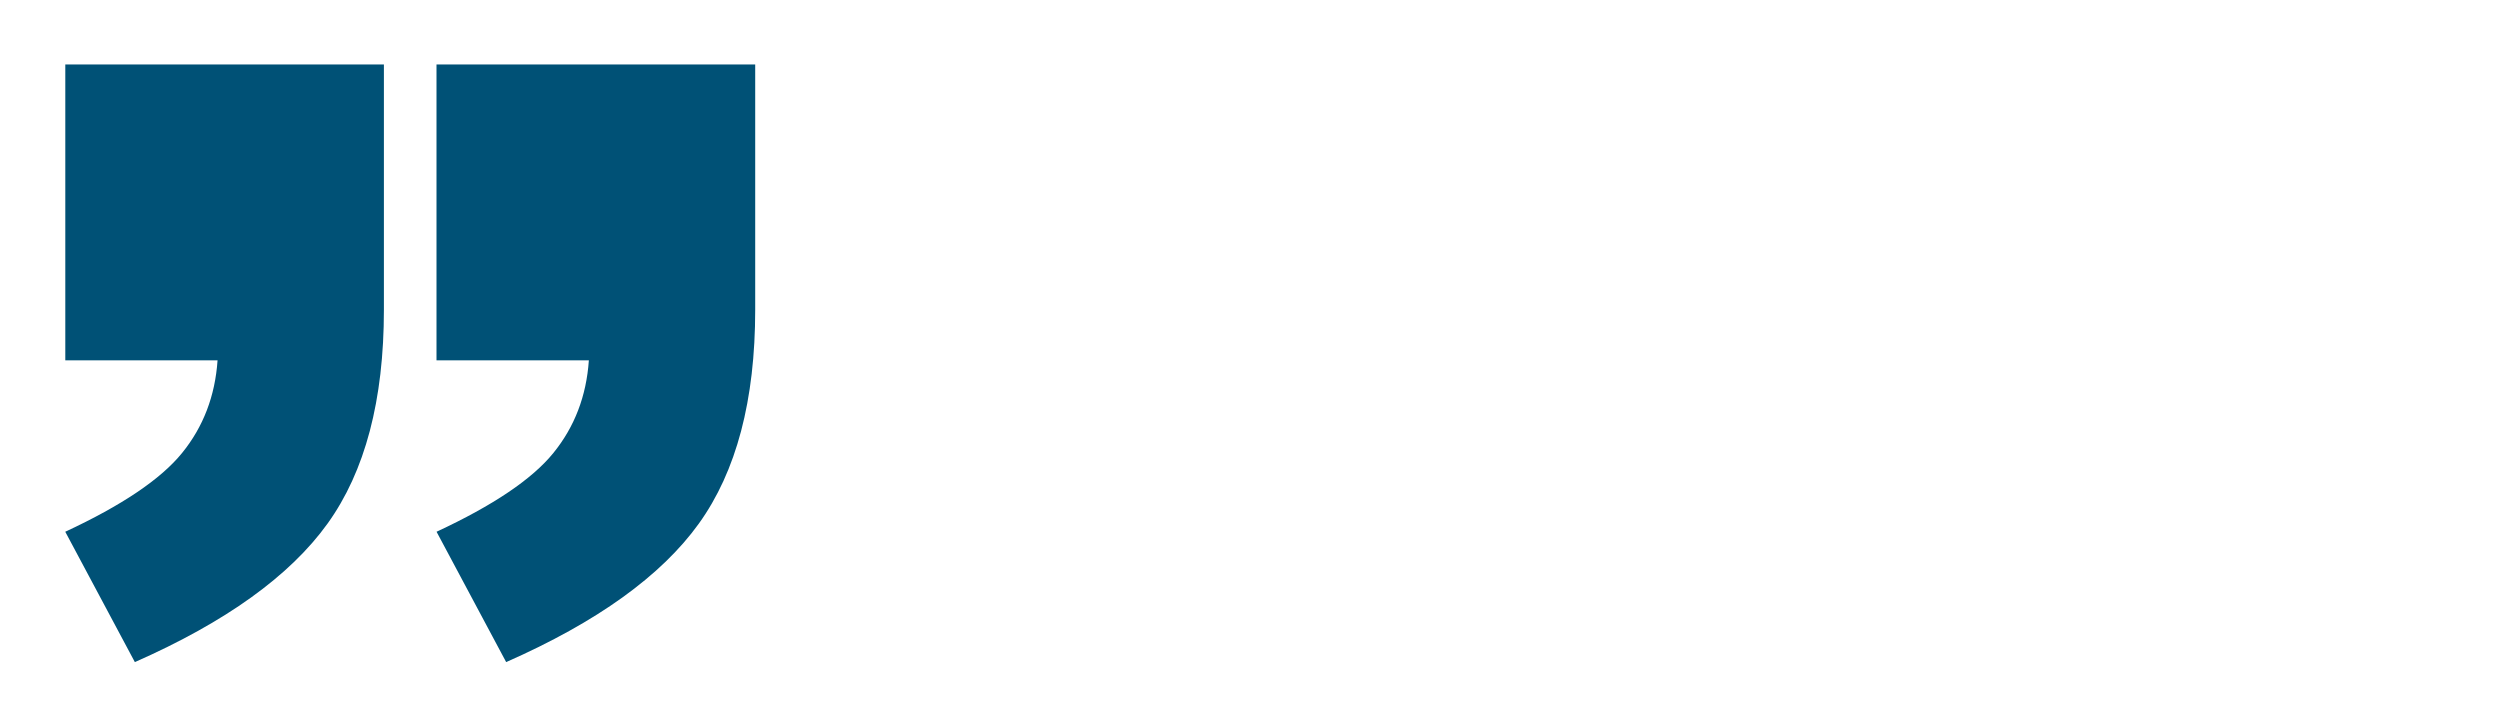 <?xml version="1.0" encoding="UTF-8"?><svg id="Ebene_1" xmlns="http://www.w3.org/2000/svg" viewBox="0 0 500 141.73"><rect width="500" height="141.73" style="fill:#fff; stroke-width:0px;"/><path d="M13.06,12.89h63.72v49.07c0,18.07-3.76,32.32-11.28,42.77-7.52,10.45-20.36,19.68-38.53,27.69l-13.92-26.07c11.33-5.27,19.12-10.52,23.36-15.75,4.25-5.23,6.61-11.4,7.1-18.53H13.06V12.89ZM87.32,12.89h63.72v49.07c0,18.07-3.76,32.32-11.28,42.77-7.52,10.45-20.36,19.68-38.53,27.69l-13.92-26.07c11.33-5.27,19.12-10.52,23.36-15.75,4.25-5.23,6.61-11.4,7.1-18.53h-30.47V12.89Z" style="fill:#005176; stroke-width:0px;"/></svg>